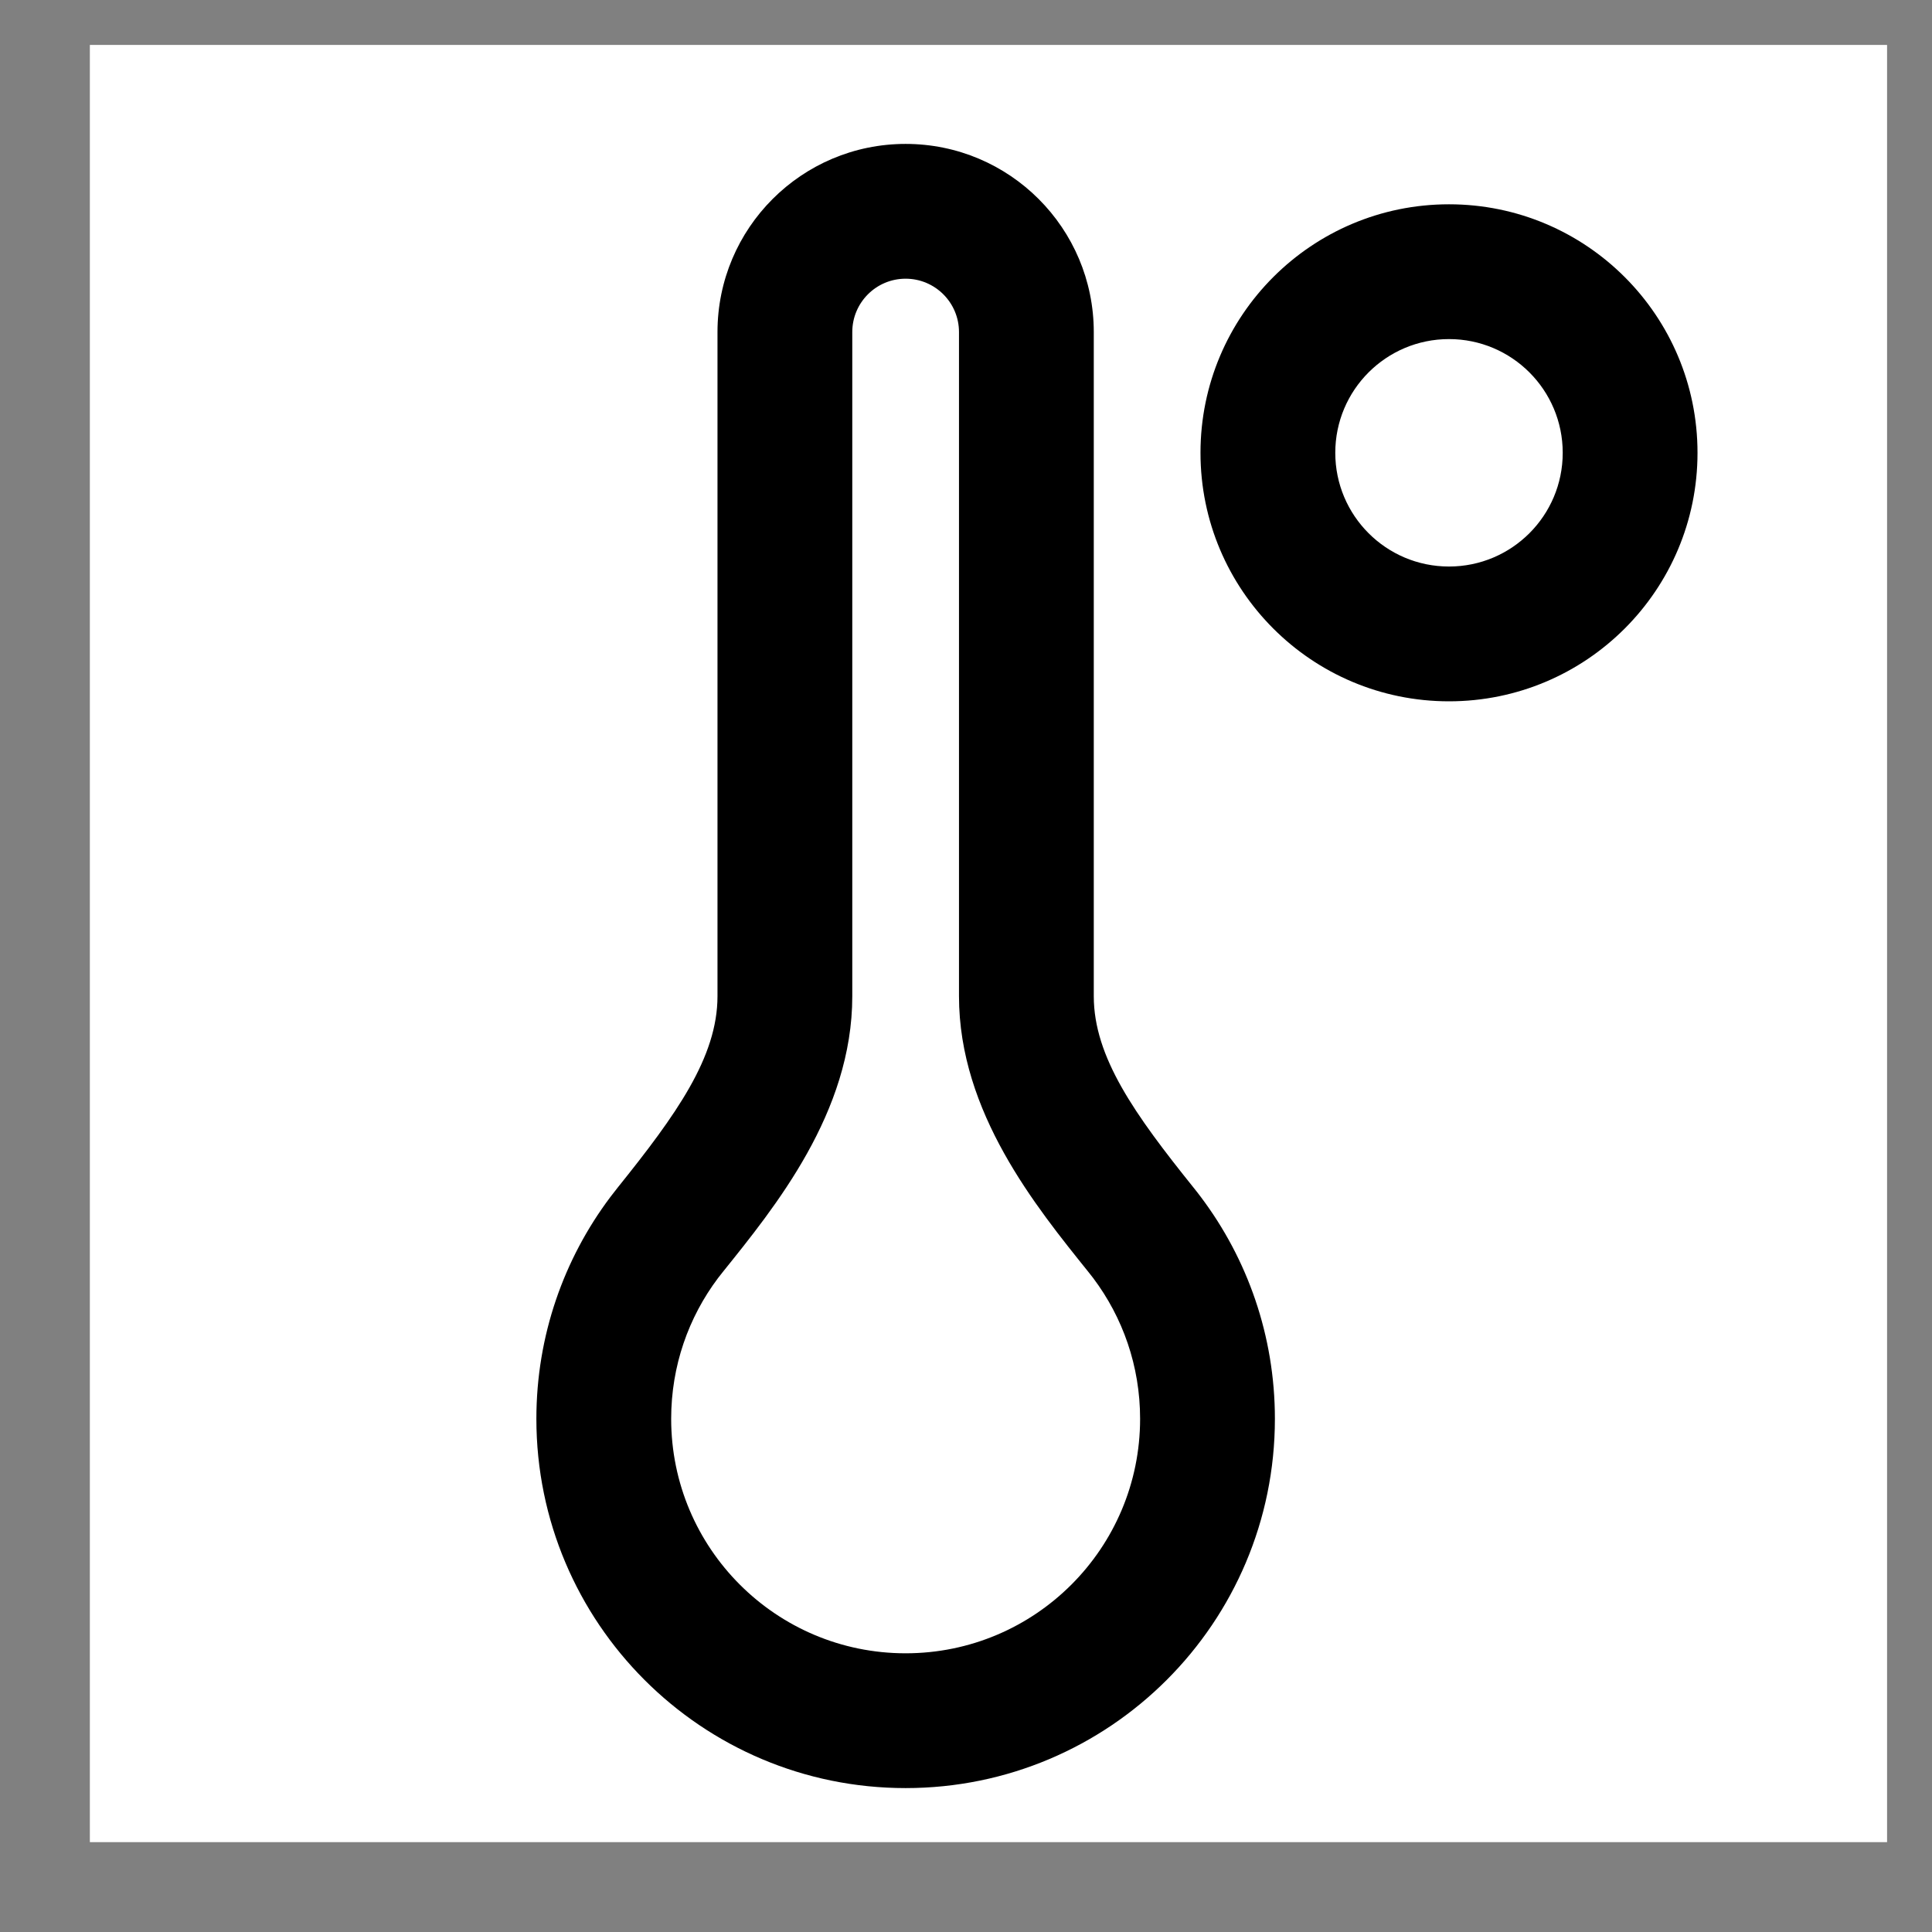 <svg width="43" height="43" viewBox="0 0 43 43" fill="none" xmlns="http://www.w3.org/2000/svg">
<rect x="0" y="0" width="43" height="43" fill="#808080" stroke="none"/>
<rect width="40" height="40" transform="translate(2 1)" fill="white"/>
<path d="M25.397 27.373L24.227 28.313L24.227 28.313L25.397 27.373ZM25.531 27.546L26.73 26.645L26.73 26.645L25.531 27.546ZM14.781 27.546L13.582 26.645L13.582 26.645L14.781 27.546ZM14.916 27.373L13.746 26.434L13.746 26.434L14.916 27.373ZM24.344 7.391C24.344 5.078 22.469 3.203 20.156 3.203V6.203C20.812 6.203 21.344 6.735 21.344 7.391H24.344ZM24.344 22.172V7.391H21.344V22.172H24.344ZM26.566 26.434C25.259 24.807 24.344 23.527 24.344 22.172H21.344C21.344 24.761 23.064 26.864 24.227 28.313L26.566 26.434ZM26.73 26.645C26.677 26.574 26.622 26.503 26.566 26.434L24.227 28.313C24.263 28.357 24.298 28.402 24.332 28.447L26.73 26.645ZM28.375 31.578C28.375 29.729 27.763 28.019 26.73 26.645L24.332 28.447C24.987 29.319 25.375 30.401 25.375 31.578H28.375ZM20.156 39.797C24.695 39.797 28.375 36.117 28.375 31.578H25.375C25.375 34.46 23.038 36.797 20.156 36.797V39.797ZM11.938 31.578C11.938 36.117 15.617 39.797 20.156 39.797V36.797C17.274 36.797 14.938 34.46 14.938 31.578H11.938ZM13.582 26.645C12.55 28.019 11.938 29.729 11.938 31.578H14.938C14.938 30.401 15.325 29.319 15.98 28.447L13.582 26.645ZM13.746 26.434C13.691 26.503 13.636 26.574 13.582 26.645L15.98 28.447C16.015 28.402 16.049 28.357 16.085 28.313L13.746 26.434ZM15.969 22.172C15.969 23.527 15.053 24.807 13.746 26.434L16.085 28.313C17.249 26.864 18.969 24.761 18.969 22.172H15.969ZM15.969 7.391V22.172H18.969V7.391H15.969ZM20.156 3.203C17.844 3.203 15.969 5.078 15.969 7.391H18.969C18.969 6.735 19.5 6.203 20.156 6.203V3.203ZM34.781 10.078C34.781 11.476 33.648 12.609 32.25 12.609V15.609C35.305 15.609 37.781 13.133 37.781 10.078H34.781ZM32.25 7.547C33.648 7.547 34.781 8.68 34.781 10.078H37.781C37.781 7.023 35.305 4.547 32.25 4.547V7.547ZM29.719 10.078C29.719 8.68 30.852 7.547 32.25 7.547V4.547C29.195 4.547 26.719 7.023 26.719 10.078H29.719ZM32.25 12.609C30.852 12.609 29.719 11.476 29.719 10.078H26.719C26.719 13.133 29.195 15.609 32.25 15.609V12.609Z" fill="black"/>
</svg>
